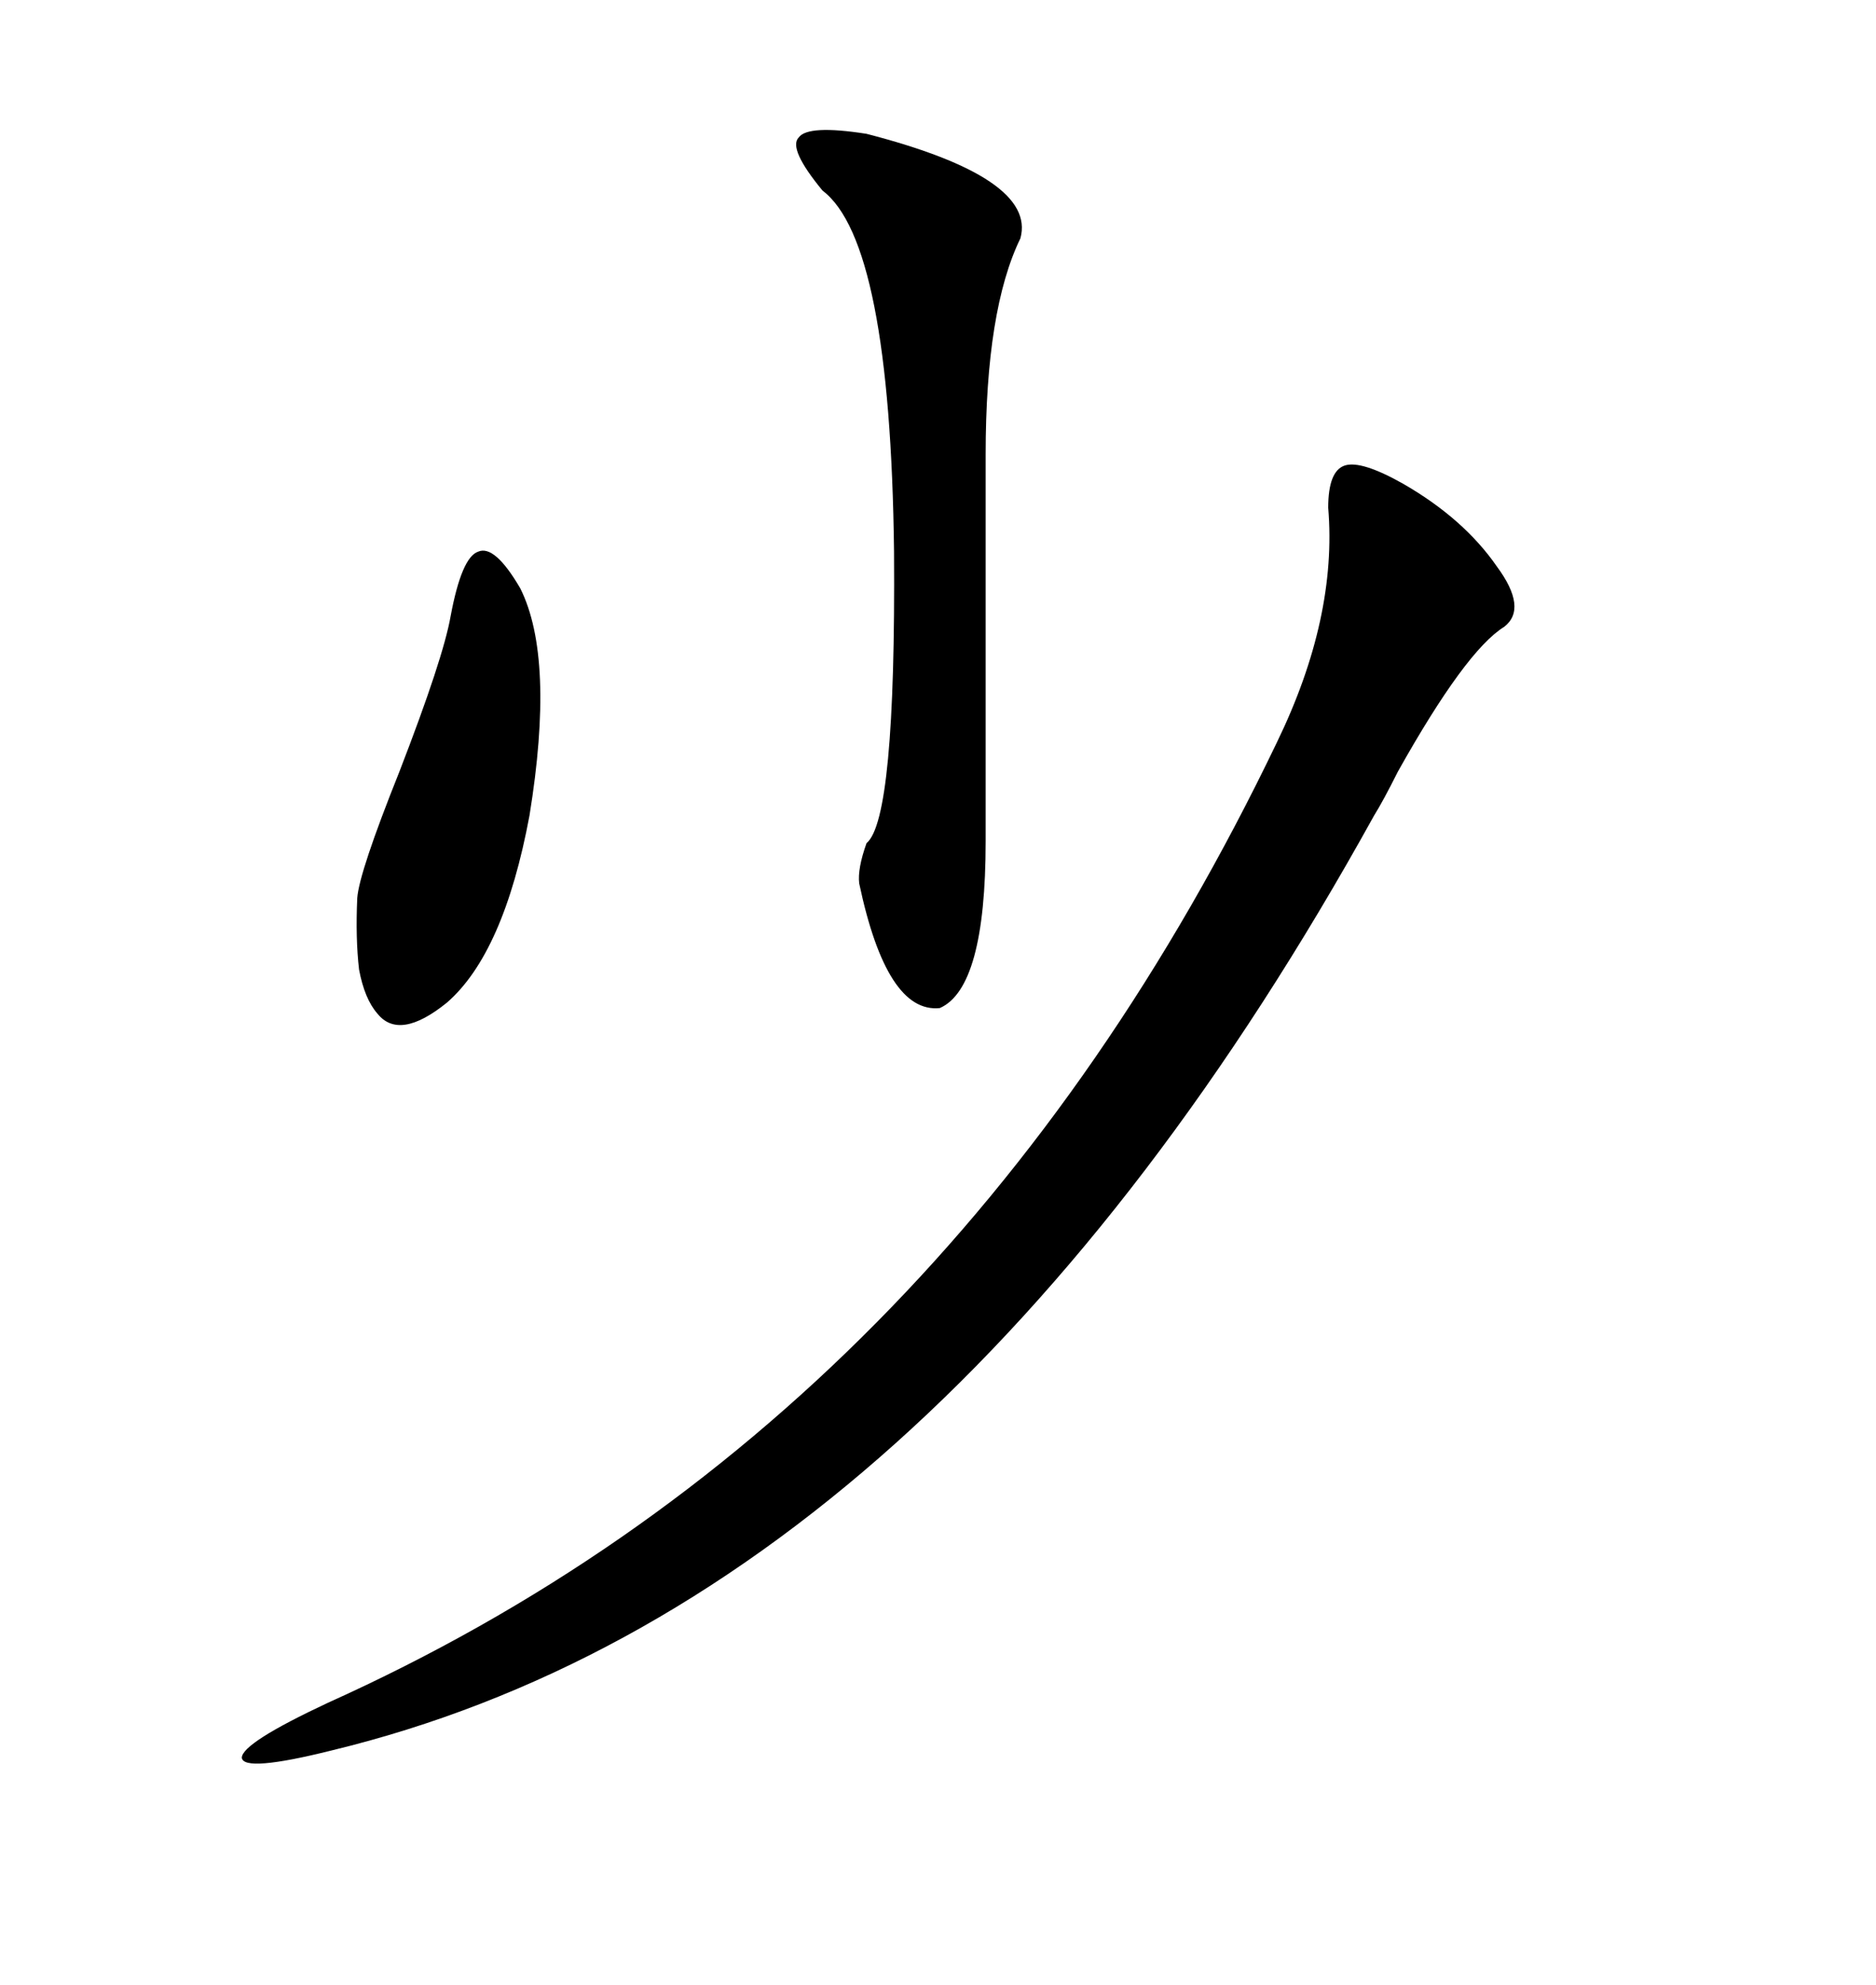 <svg xmlns="http://www.w3.org/2000/svg" xmlns:xlink="http://www.w3.org/1999/xlink" width="300" height="317.285"><path d="M224.41 77.34L224.41 77.34Q234.08 82.91 239.36 90.53L239.36 90.53Q244.34 97.27 240.53 100.20L240.53 100.20Q234.38 104.00 223.54 123.34L223.54 123.34Q221.19 128.03 219.73 130.37L219.73 130.37Q150 256.35 53.03 279.79L53.03 279.79Q38.96 283.30 38.67 280.96L38.67 280.96Q38.67 278.61 52.44 272.17L52.44 272.17Q152.05 227.34 204.20 118.65L204.20 118.65Q213.87 98.73 212.40 81.15L212.40 81.15Q212.40 75.29 215.04 74.41L215.04 74.41Q217.68 73.54 224.41 77.34ZM138.57 21.39L138.57 21.39Q165.82 28.42 163.18 38.09L163.18 38.09Q157.62 49.51 157.62 72.66L157.62 72.66L157.62 134.47Q157.62 157.91 150.29 161.13L150.29 161.13Q141.80 162.01 137.40 141.21L137.40 141.21Q137.11 138.87 138.57 134.77L138.57 134.77Q143.26 130.96 142.97 88.18L142.97 88.18Q142.38 38.67 131.54 30.47L131.54 30.47Q125.98 23.73 127.73 21.97L127.73 21.97Q129.20 19.92 138.57 21.39ZM72.07 98.44L72.07 98.44Q73.83 89.06 76.46 88.18L76.46 88.18Q79.10 87.01 83.20 94.04L83.20 94.04Q88.77 105.18 84.67 130.37L84.67 130.37Q80.57 152.34 71.48 160.25L71.48 160.25Q63.87 166.41 60.35 162.01L60.35 162.01Q58.30 159.67 57.42 154.98L57.42 154.98Q56.84 150 57.13 143.55L57.13 143.55Q57.42 139.45 63.87 123.34L63.87 123.34Q70.90 105.18 72.07 98.44Z"/></svg>
